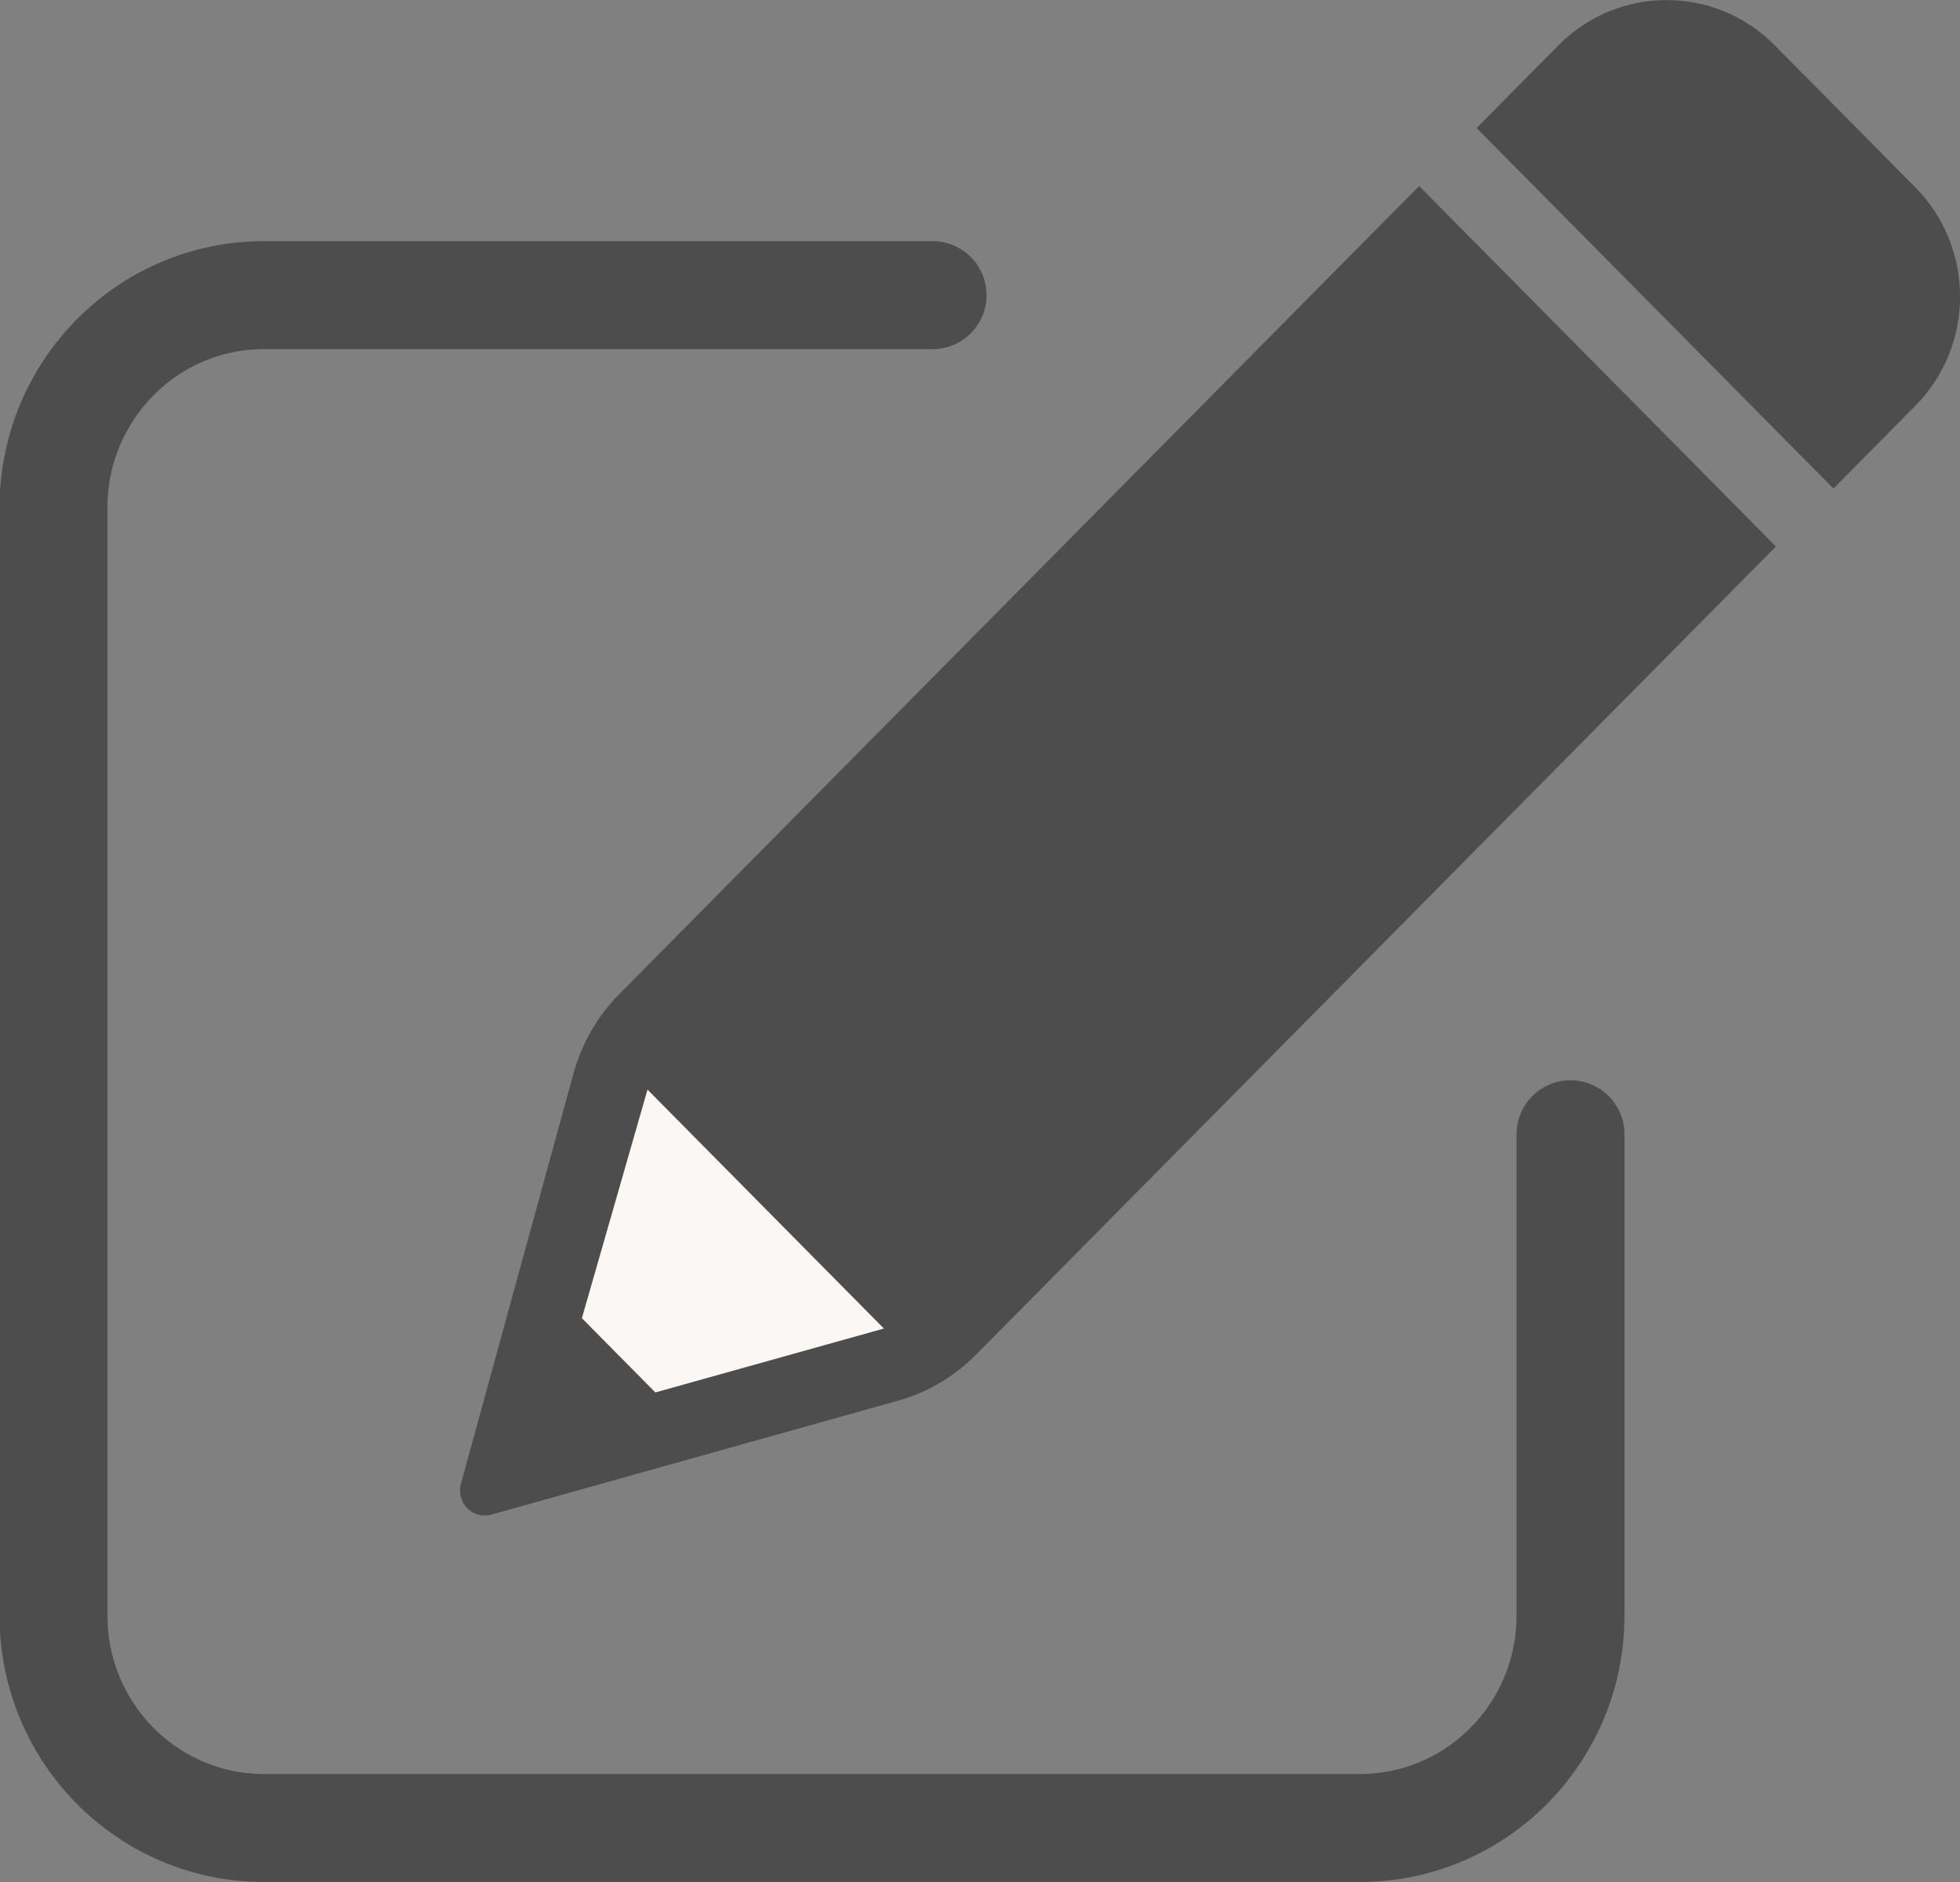 <svg width="25" height="24" viewBox="0 0 25 24" fill="none" xmlns="http://www.w3.org/2000/svg">
<rect x="0" y="0" width="25" height="24" fill="#808080" stroke="none"/>
<g clip-path="url(#clip0_5757_13063)">
<path d="M5.879 18.923L7.316 13.686C7.421 13.305 7.621 12.958 7.898 12.678L18.101 2.372L22.652 6.969L12.449 17.276C12.172 17.555 11.829 17.758 11.451 17.863L6.267 19.315C6.031 19.381 5.814 19.162 5.879 18.923Z" fill="#4D4D4D"/>
<path d="M22.636 0.577L24.43 2.389C25.191 3.158 25.191 4.406 24.43 5.175L23.386 6.23L18.834 1.633L19.879 0.577C20.64 -0.191 21.875 -0.191 22.637 0.577L22.636 0.577Z" fill="#4D4D4D"/>
<path d="M8.359 17.757L7.422 16.81L8.259 13.895L11.274 16.942L8.359 17.757Z" fill="#FBF7F4"/>
<path d="M11.895 3.764H3.365C1.883 3.764 0.682 4.978 0.682 6.475V20.601C0.682 22.098 1.883 23.311 3.365 23.311H17.348C18.831 23.311 20.032 22.097 20.032 20.601V14.464" stroke="#4D4D4D" stroke-width="1.377" stroke-linecap="round" stroke-linejoin="round"/>
</g>
<defs>
<clipPath id="clip0_5757_13063">
<rect width="25" height="24" fill="white"/>
</clipPath>
</defs>
</svg>
